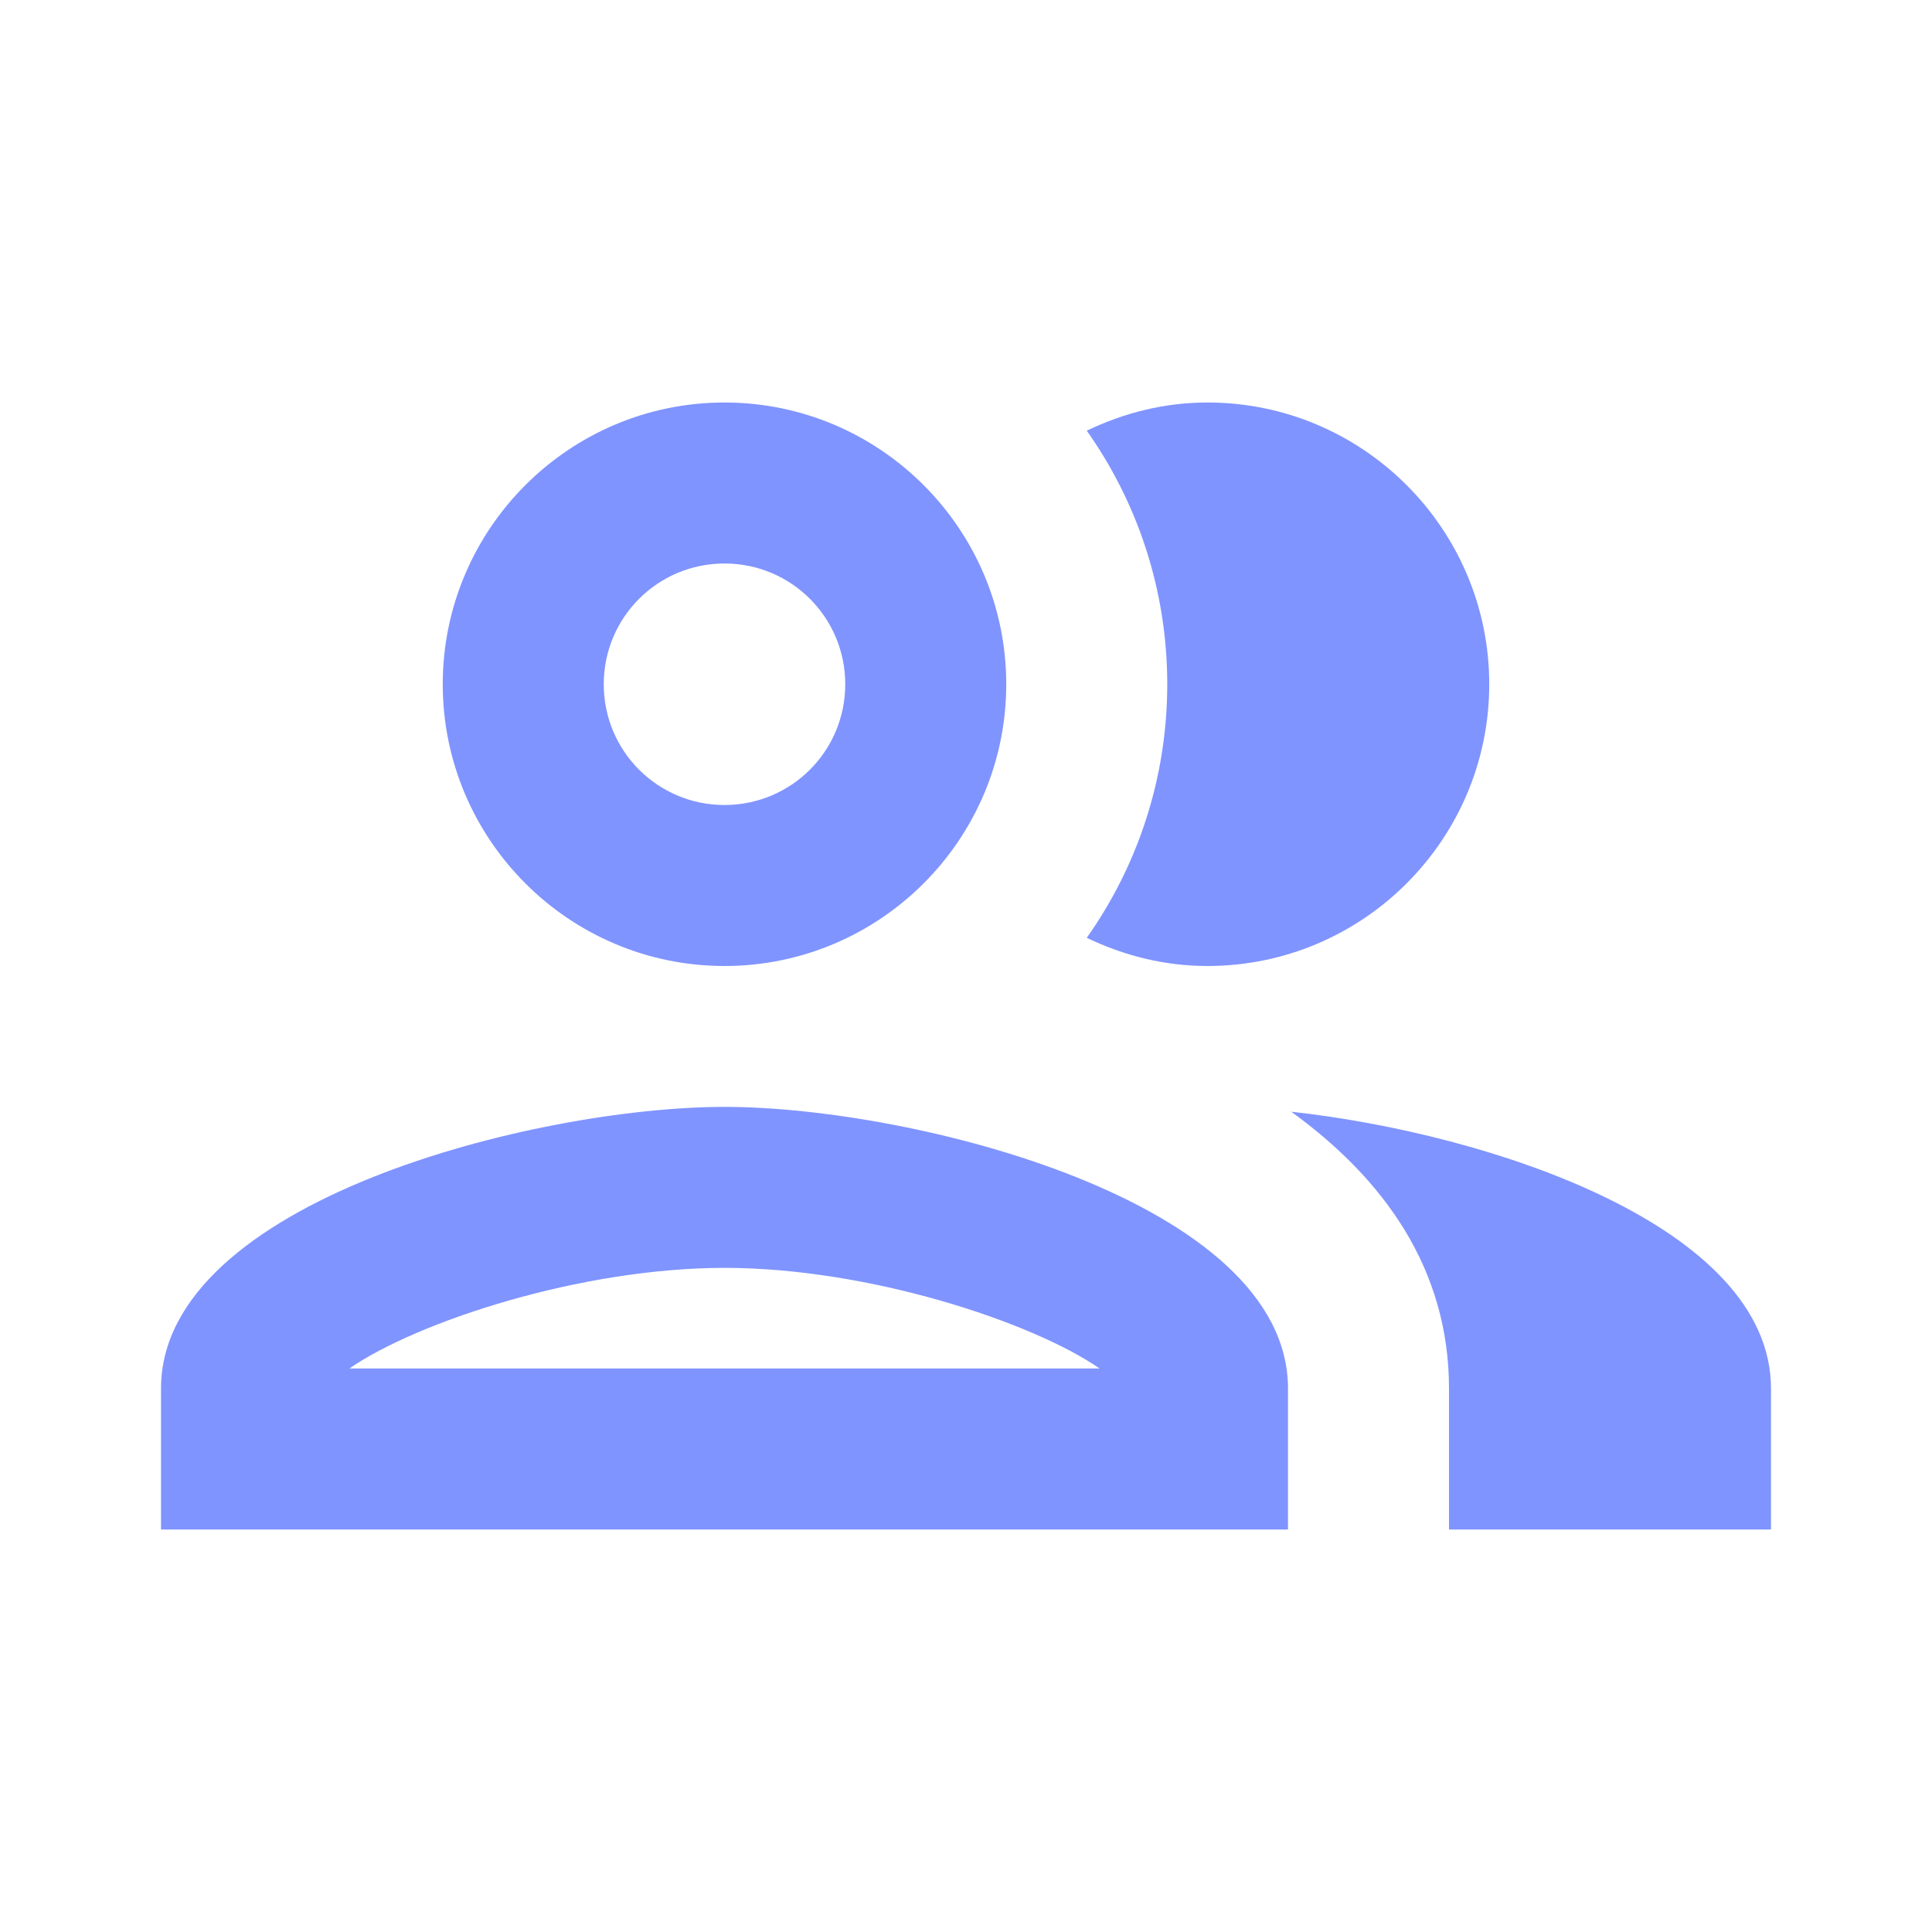 <svg width="48" height="48" viewBox="0 0 48 48" fill="none" xmlns="http://www.w3.org/2000/svg">
<path fill-rule="evenodd" clip-rule="evenodd" d="M18 24C21.86 24 25 20.86 25 17C25 13.14 21.86 10 18 10C14.14 10 11 13.14 11 17C11 20.86 14.14 24 18 24ZM4 34.5C4 29.84 13.32 27.5 18 27.5C22.68 27.5 32 29.84 32 34.5V38H4V34.5ZM18 31.5C14.42 31.5 10.36 32.84 8.68 34H27.32C25.64 32.84 21.58 31.5 18 31.5ZM21 17C21 15.34 19.66 14 18 14C16.34 14 15 15.34 15 17C15 18.66 16.34 20 18 20C19.66 20 21 18.66 21 17ZM32.08 27.62C34.4 29.3 36 31.54 36 34.5V38H44V34.5C44 30.46 37 28.16 32.08 27.62ZM37 17C37 20.86 33.86 24 30 24C28.92 24 27.92 23.74 27 23.3C28.26 21.52 29 19.34 29 17C29 14.66 28.26 12.48 27 10.7C27.92 10.26 28.92 10 30 10C33.86 10 37 13.14 37 17Z" fill="#8094FF"/>
</svg>
